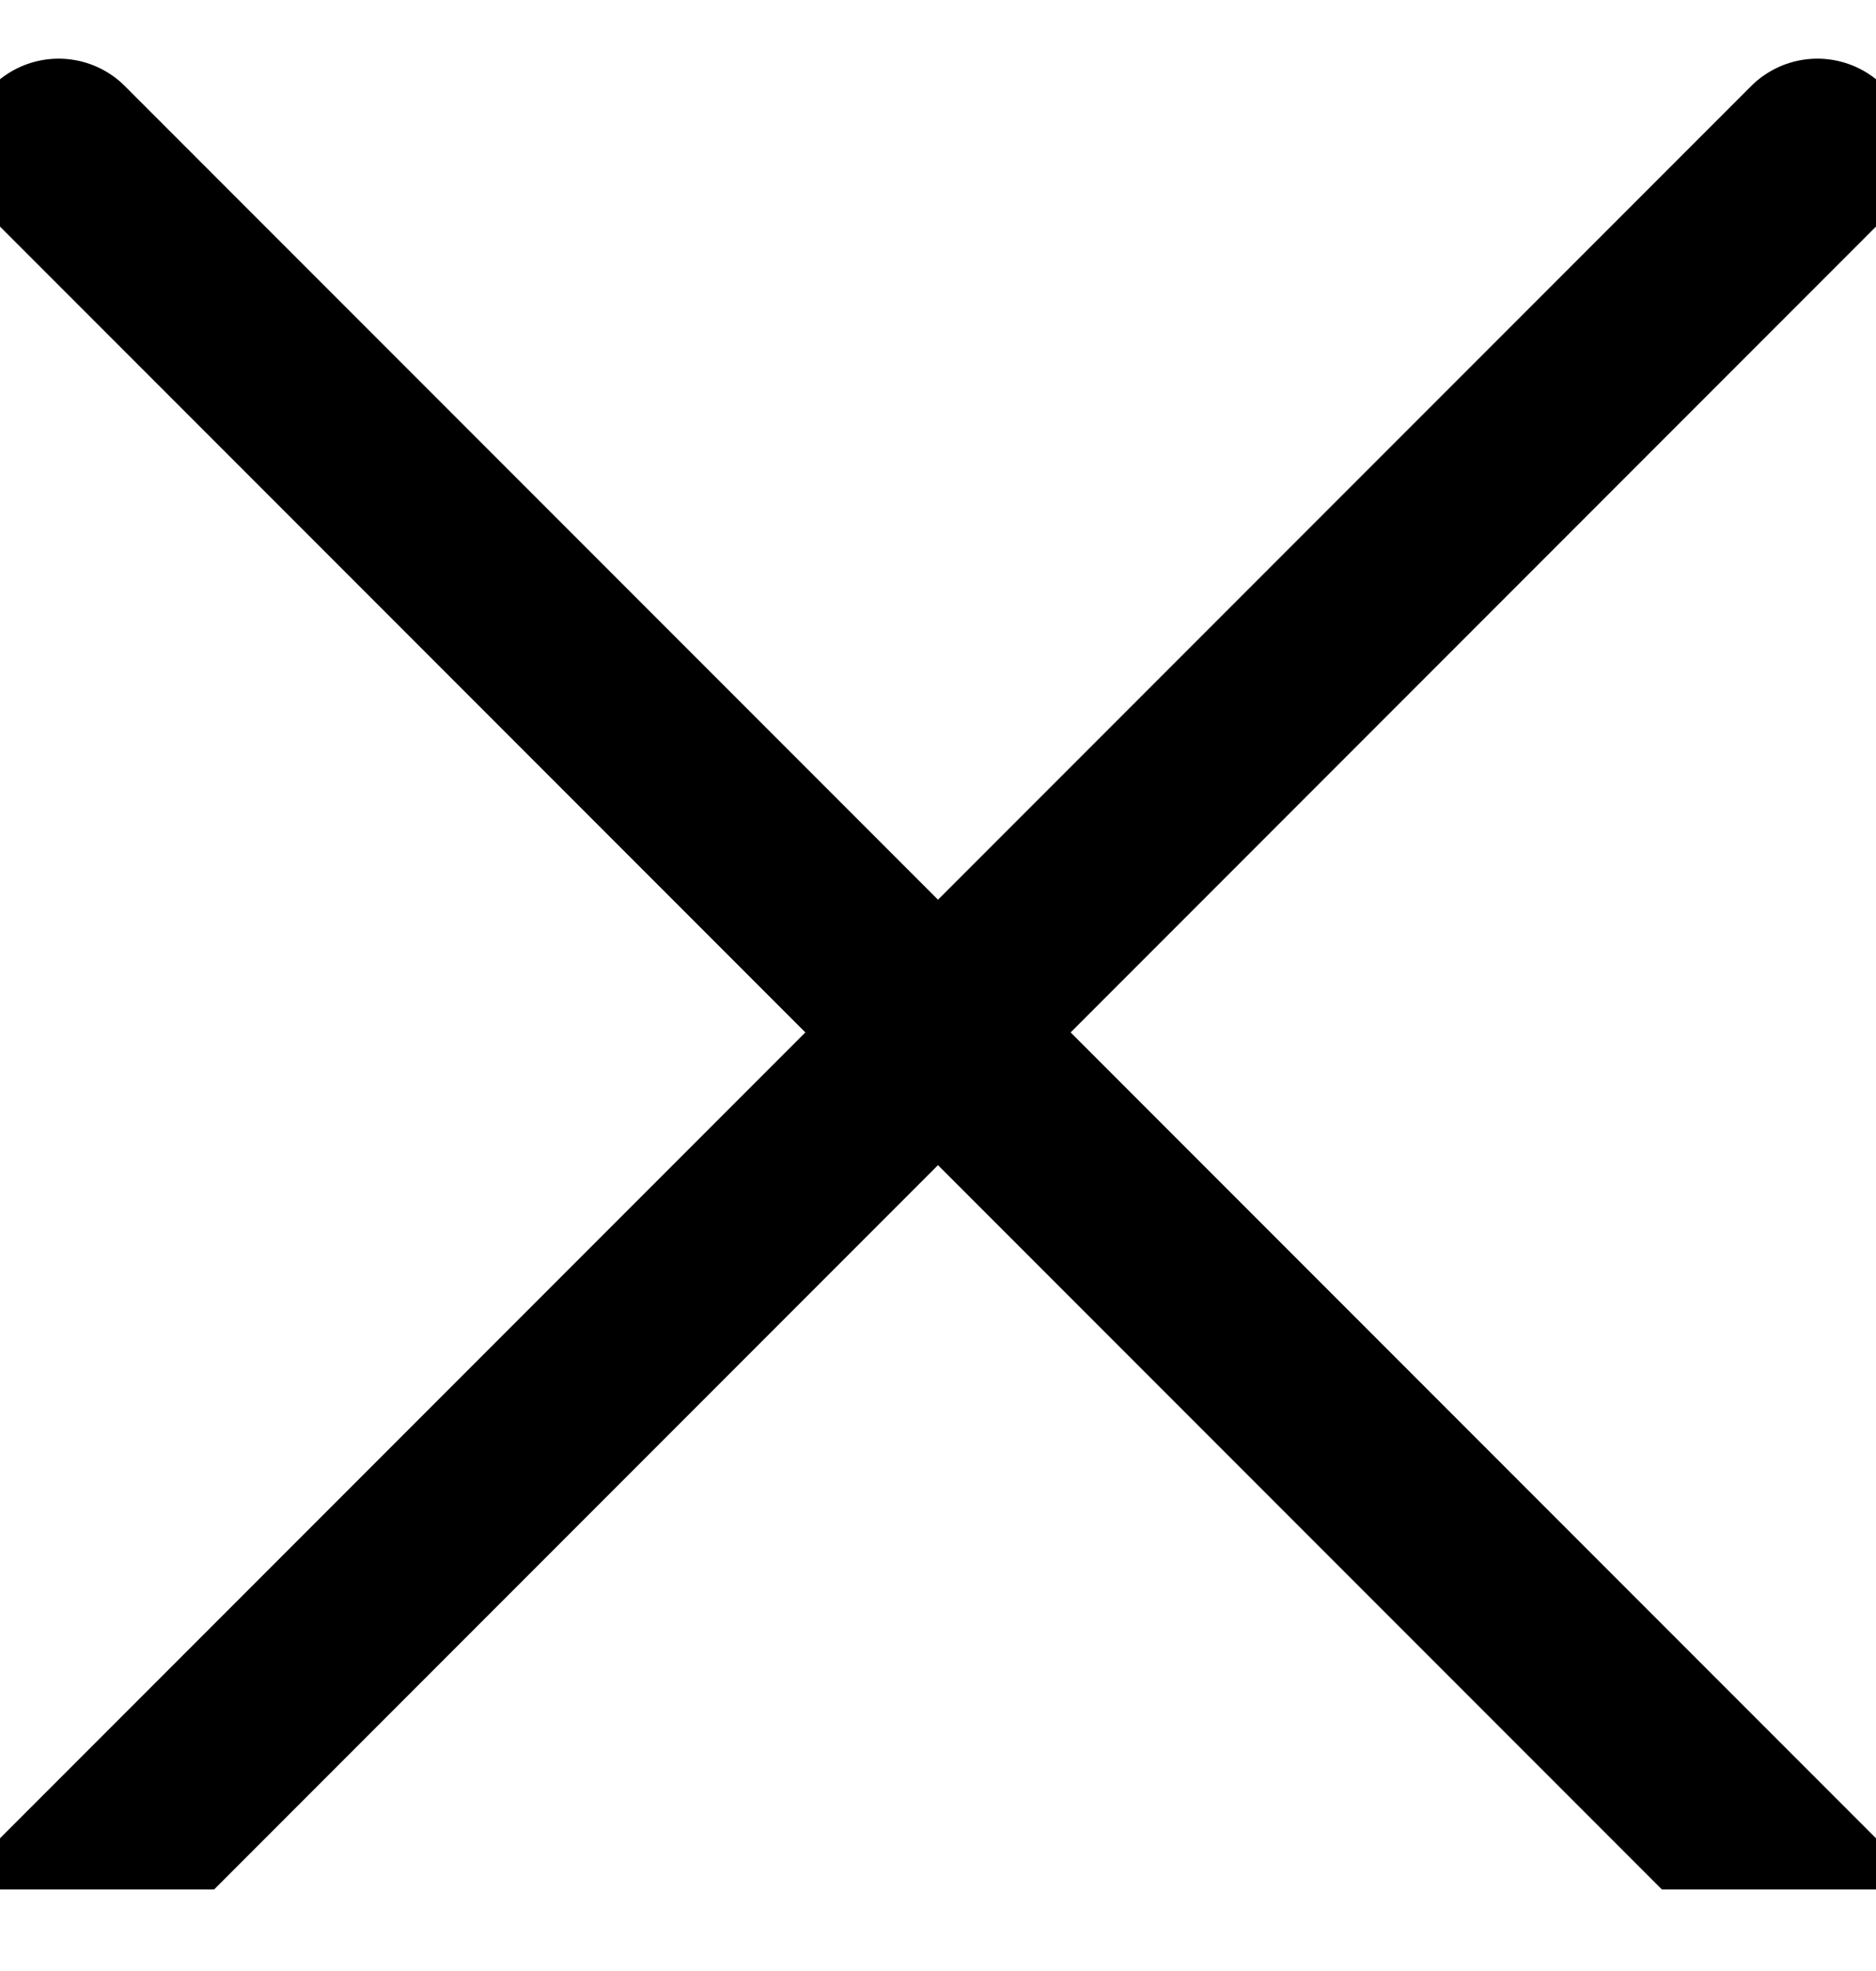﻿<svg width="20" height="21" viewBox="0 0 20 21" fill="none" xmlns="http://www.w3.org/2000/svg">
<g clip-path="url(#clip0_17980_136)">
<path d="M0.625 20.375L19.375 1.625" stroke="black" stroke-width="2" stroke-linecap="round"/>
<path d="M19.375 20.375L0.625 1.625" stroke="black" stroke-width="2" stroke-linecap="round"/>
</g>
<defs>
<clipPath id="clip0_17980_136">
<rect width="20" height="19.614" fill="white" transform="translate(0 0.517)"/>
</clipPath>
</defs>
</svg>
